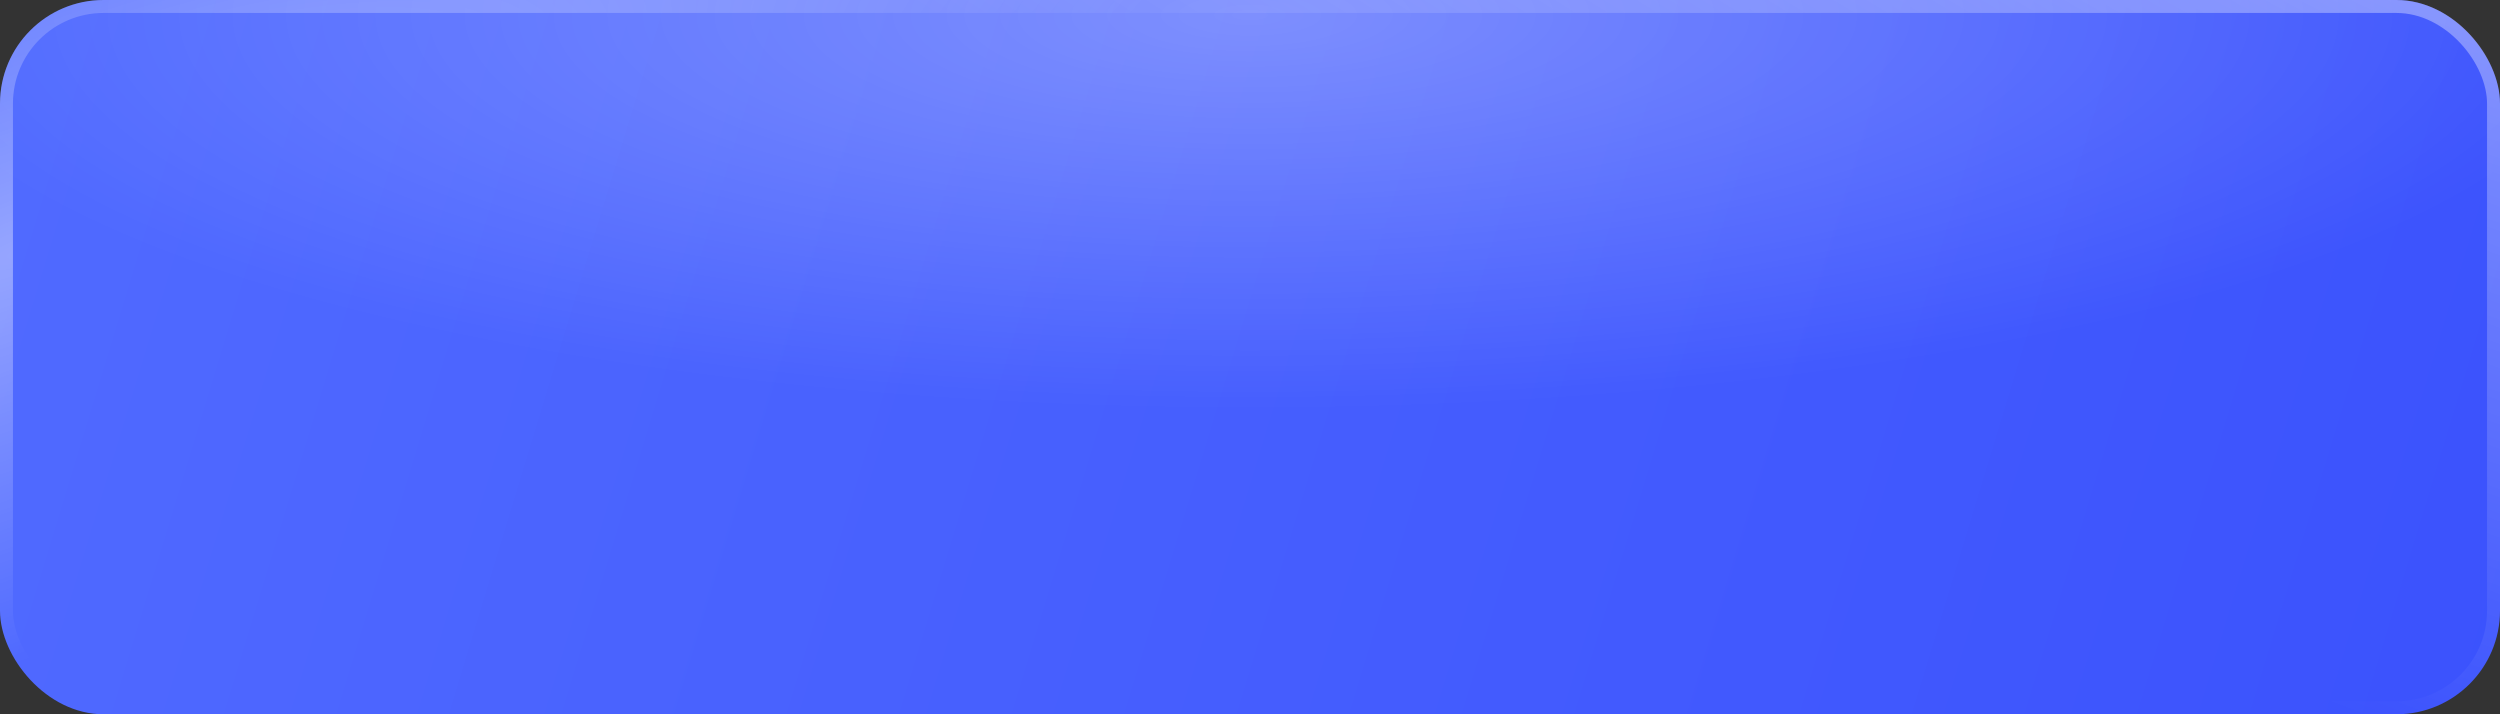 <?xml version="1.0" encoding="UTF-8"?> <svg xmlns="http://www.w3.org/2000/svg" width="420" height="120" viewBox="0 0 420 120" fill="none"><rect x="0" y="0" width="420" height="120" fill="#333333" stroke="none"/><rect width="420" height="120" rx="17.409" fill="url(#paint0_linear_759_4)"></rect><rect width="420" height="120" rx="17.409" fill="url(#paint1_radial_759_4)" fill-opacity="0.3"></rect><rect x="1.088" y="1.088" width="417.824" height="117.824" rx="16.321" stroke="url(#paint2_radial_759_4)" stroke-opacity="0.4" stroke-width="2.176"></rect><rect x="1.088" y="1.088" width="417.824" height="117.824" rx="16.321" stroke="url(#paint3_radial_759_4)" stroke-opacity="0.4" stroke-width="2.176"></rect><defs><linearGradient id="paint0_linear_759_4" x1="-11.029" y1="-1.20751e-05" x2="438.951" y2="136.754" gradientUnits="userSpaceOnUse"><stop stop-color="#516BFF"></stop><stop offset="1" stop-color="#3A51FD"></stop></linearGradient><radialGradient id="paint1_radial_759_4" cx="0" cy="0" r="1" gradientUnits="userSpaceOnUse" gradientTransform="translate(210 2.671) rotate(90) scale(66.162 231.565)"><stop stop-color="white"></stop><stop offset="1" stop-color="white" stop-opacity="0"></stop></radialGradient><radialGradient id="paint2_radial_759_4" cx="0" cy="0" r="1" gradientTransform="matrix(-54.187 117.365 -410.777 -164.549 420 -9.73)" gradientUnits="userSpaceOnUse"><stop stop-color="white"></stop><stop offset="1" stop-color="white" stop-opacity="0"></stop></radialGradient><radialGradient id="paint3_radial_759_4" cx="0" cy="0" r="1" gradientTransform="matrix(27.42 58.378 -204.324 83.266 4.788 41.149)" gradientUnits="userSpaceOnUse"><stop stop-color="white"></stop><stop offset="1" stop-color="white" stop-opacity="0"></stop></radialGradient></defs></svg> 